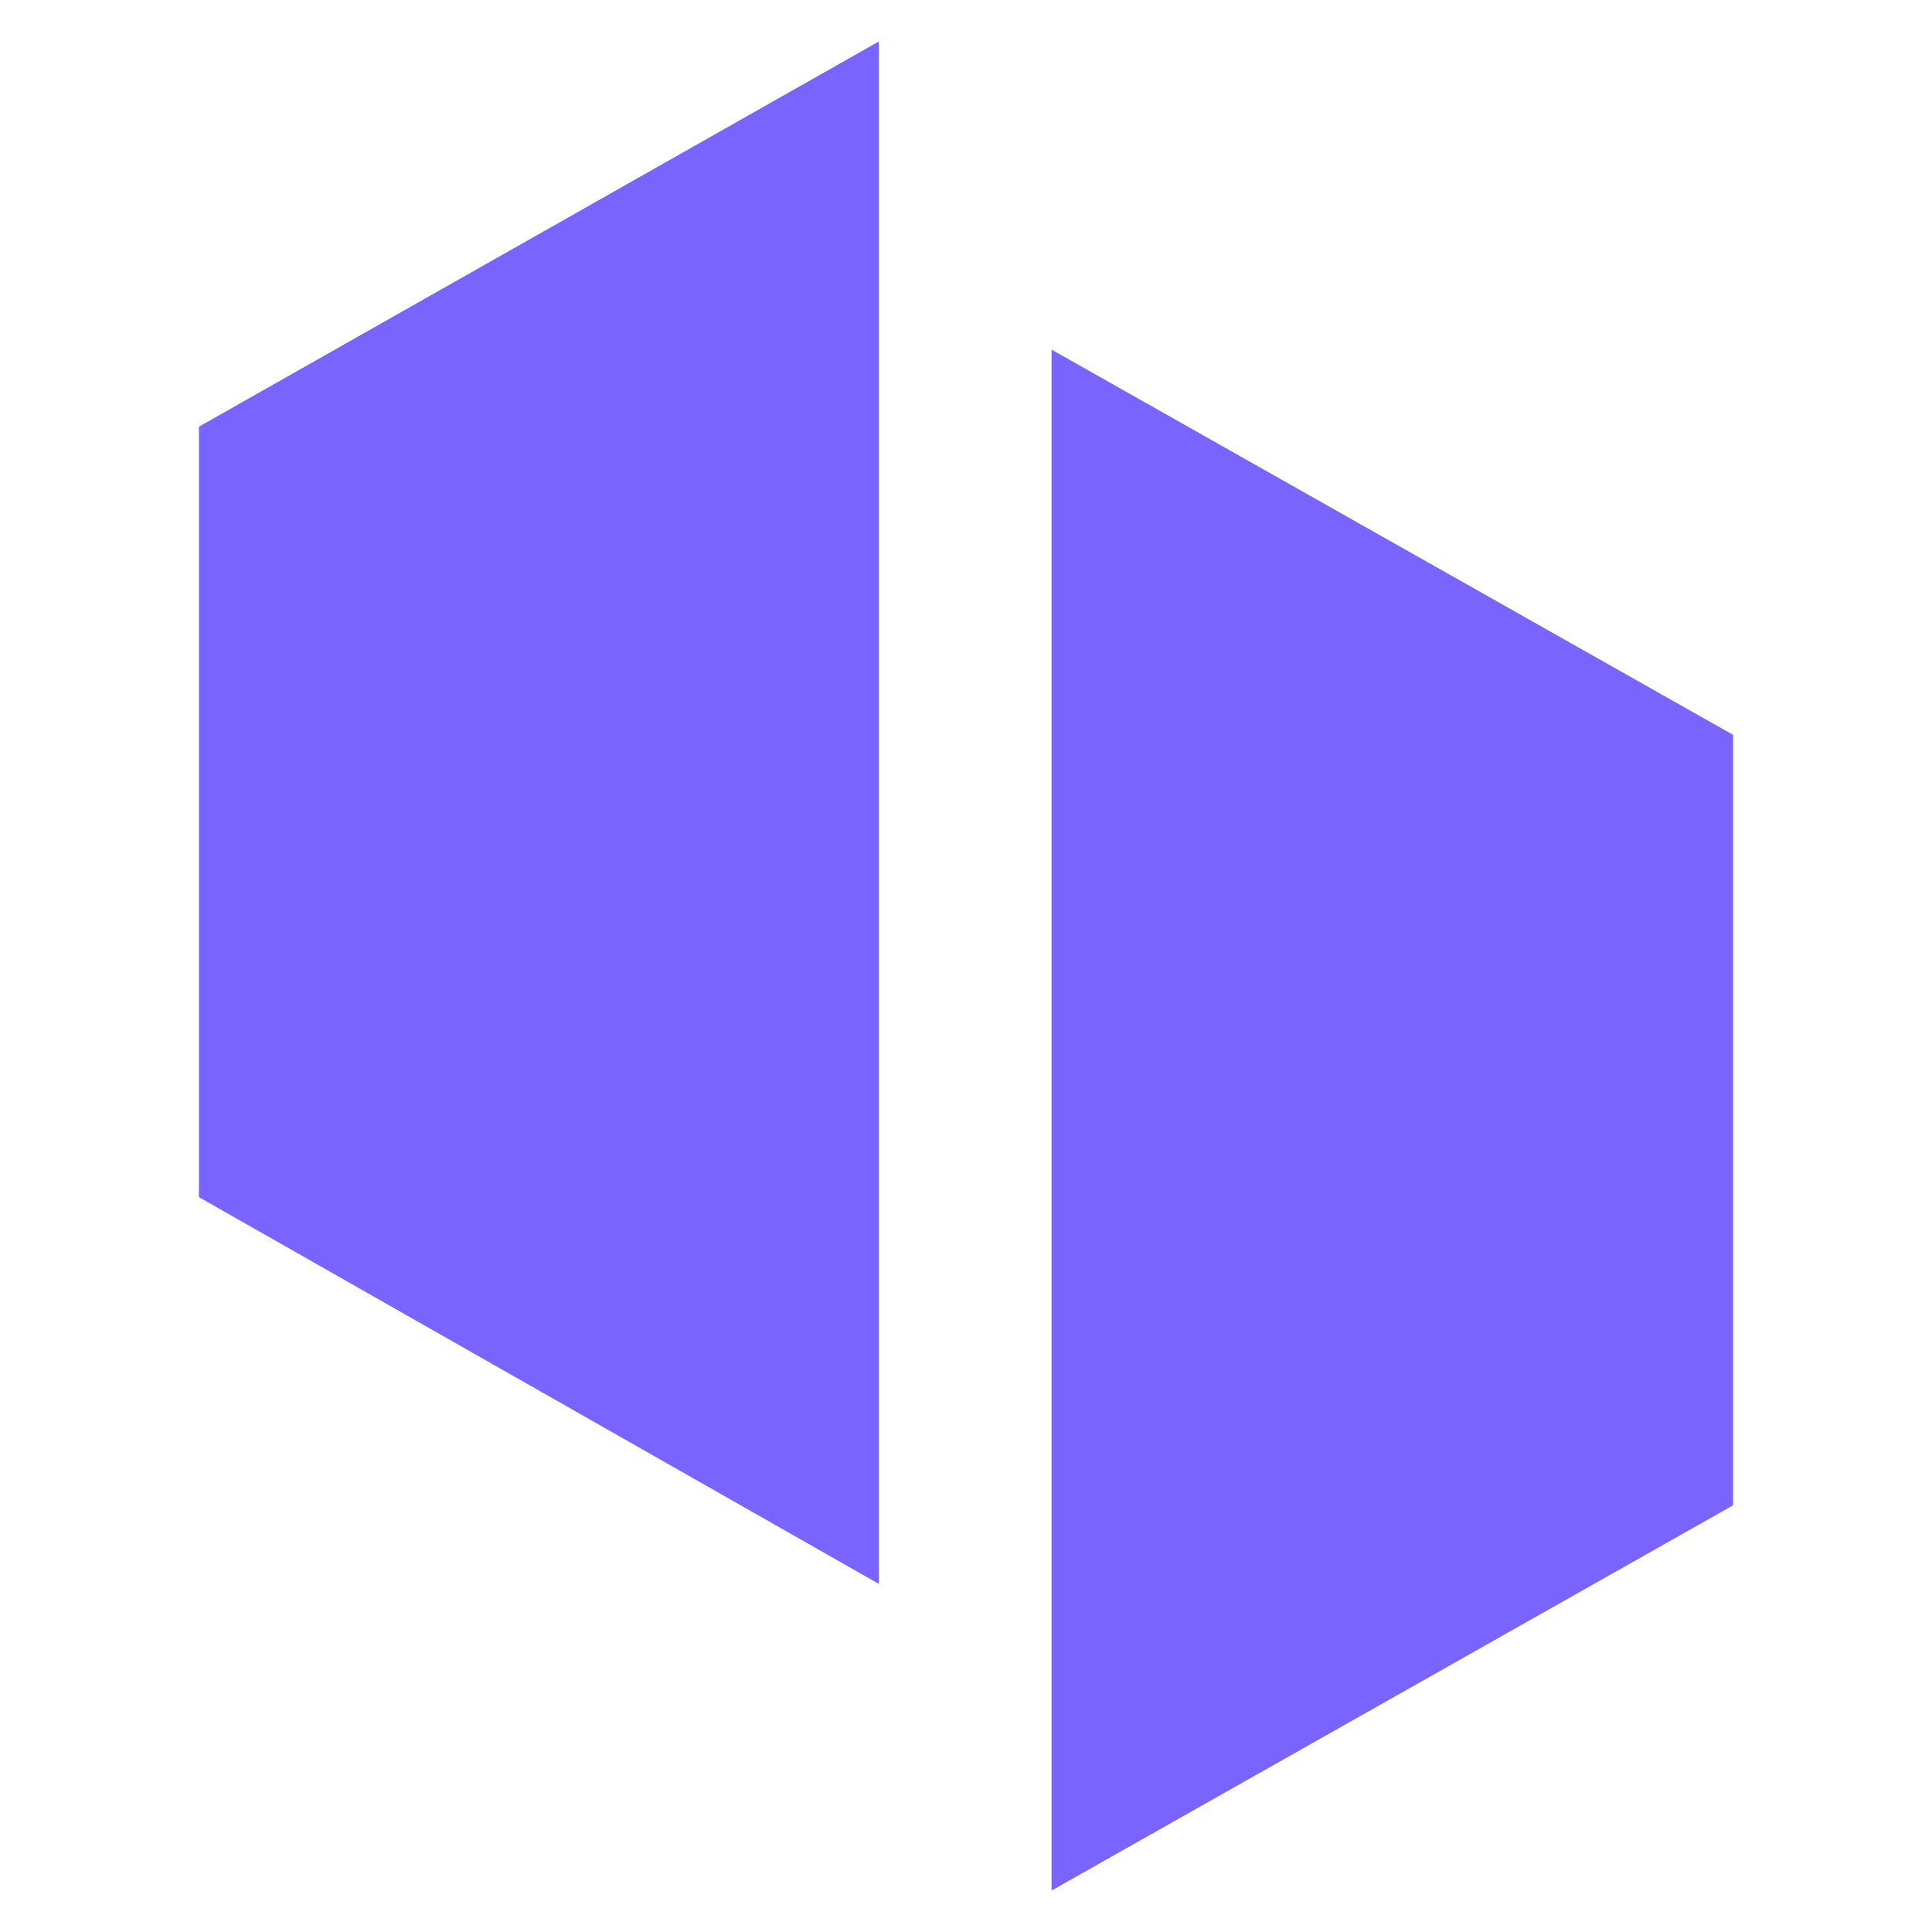 <svg xmlns="http://www.w3.org/2000/svg" width="100" height="100" viewBox="0 0 100 100" fill="none"><path fill-rule="evenodd" clip-rule="evenodd" d="M10.296 61.963V22.085L45.489 2.146V81.982L10.296 61.963ZM54.429 97.854V18.097L89.704 38.036V77.915L54.429 97.854Z" fill="#7A64FF"></path></svg>